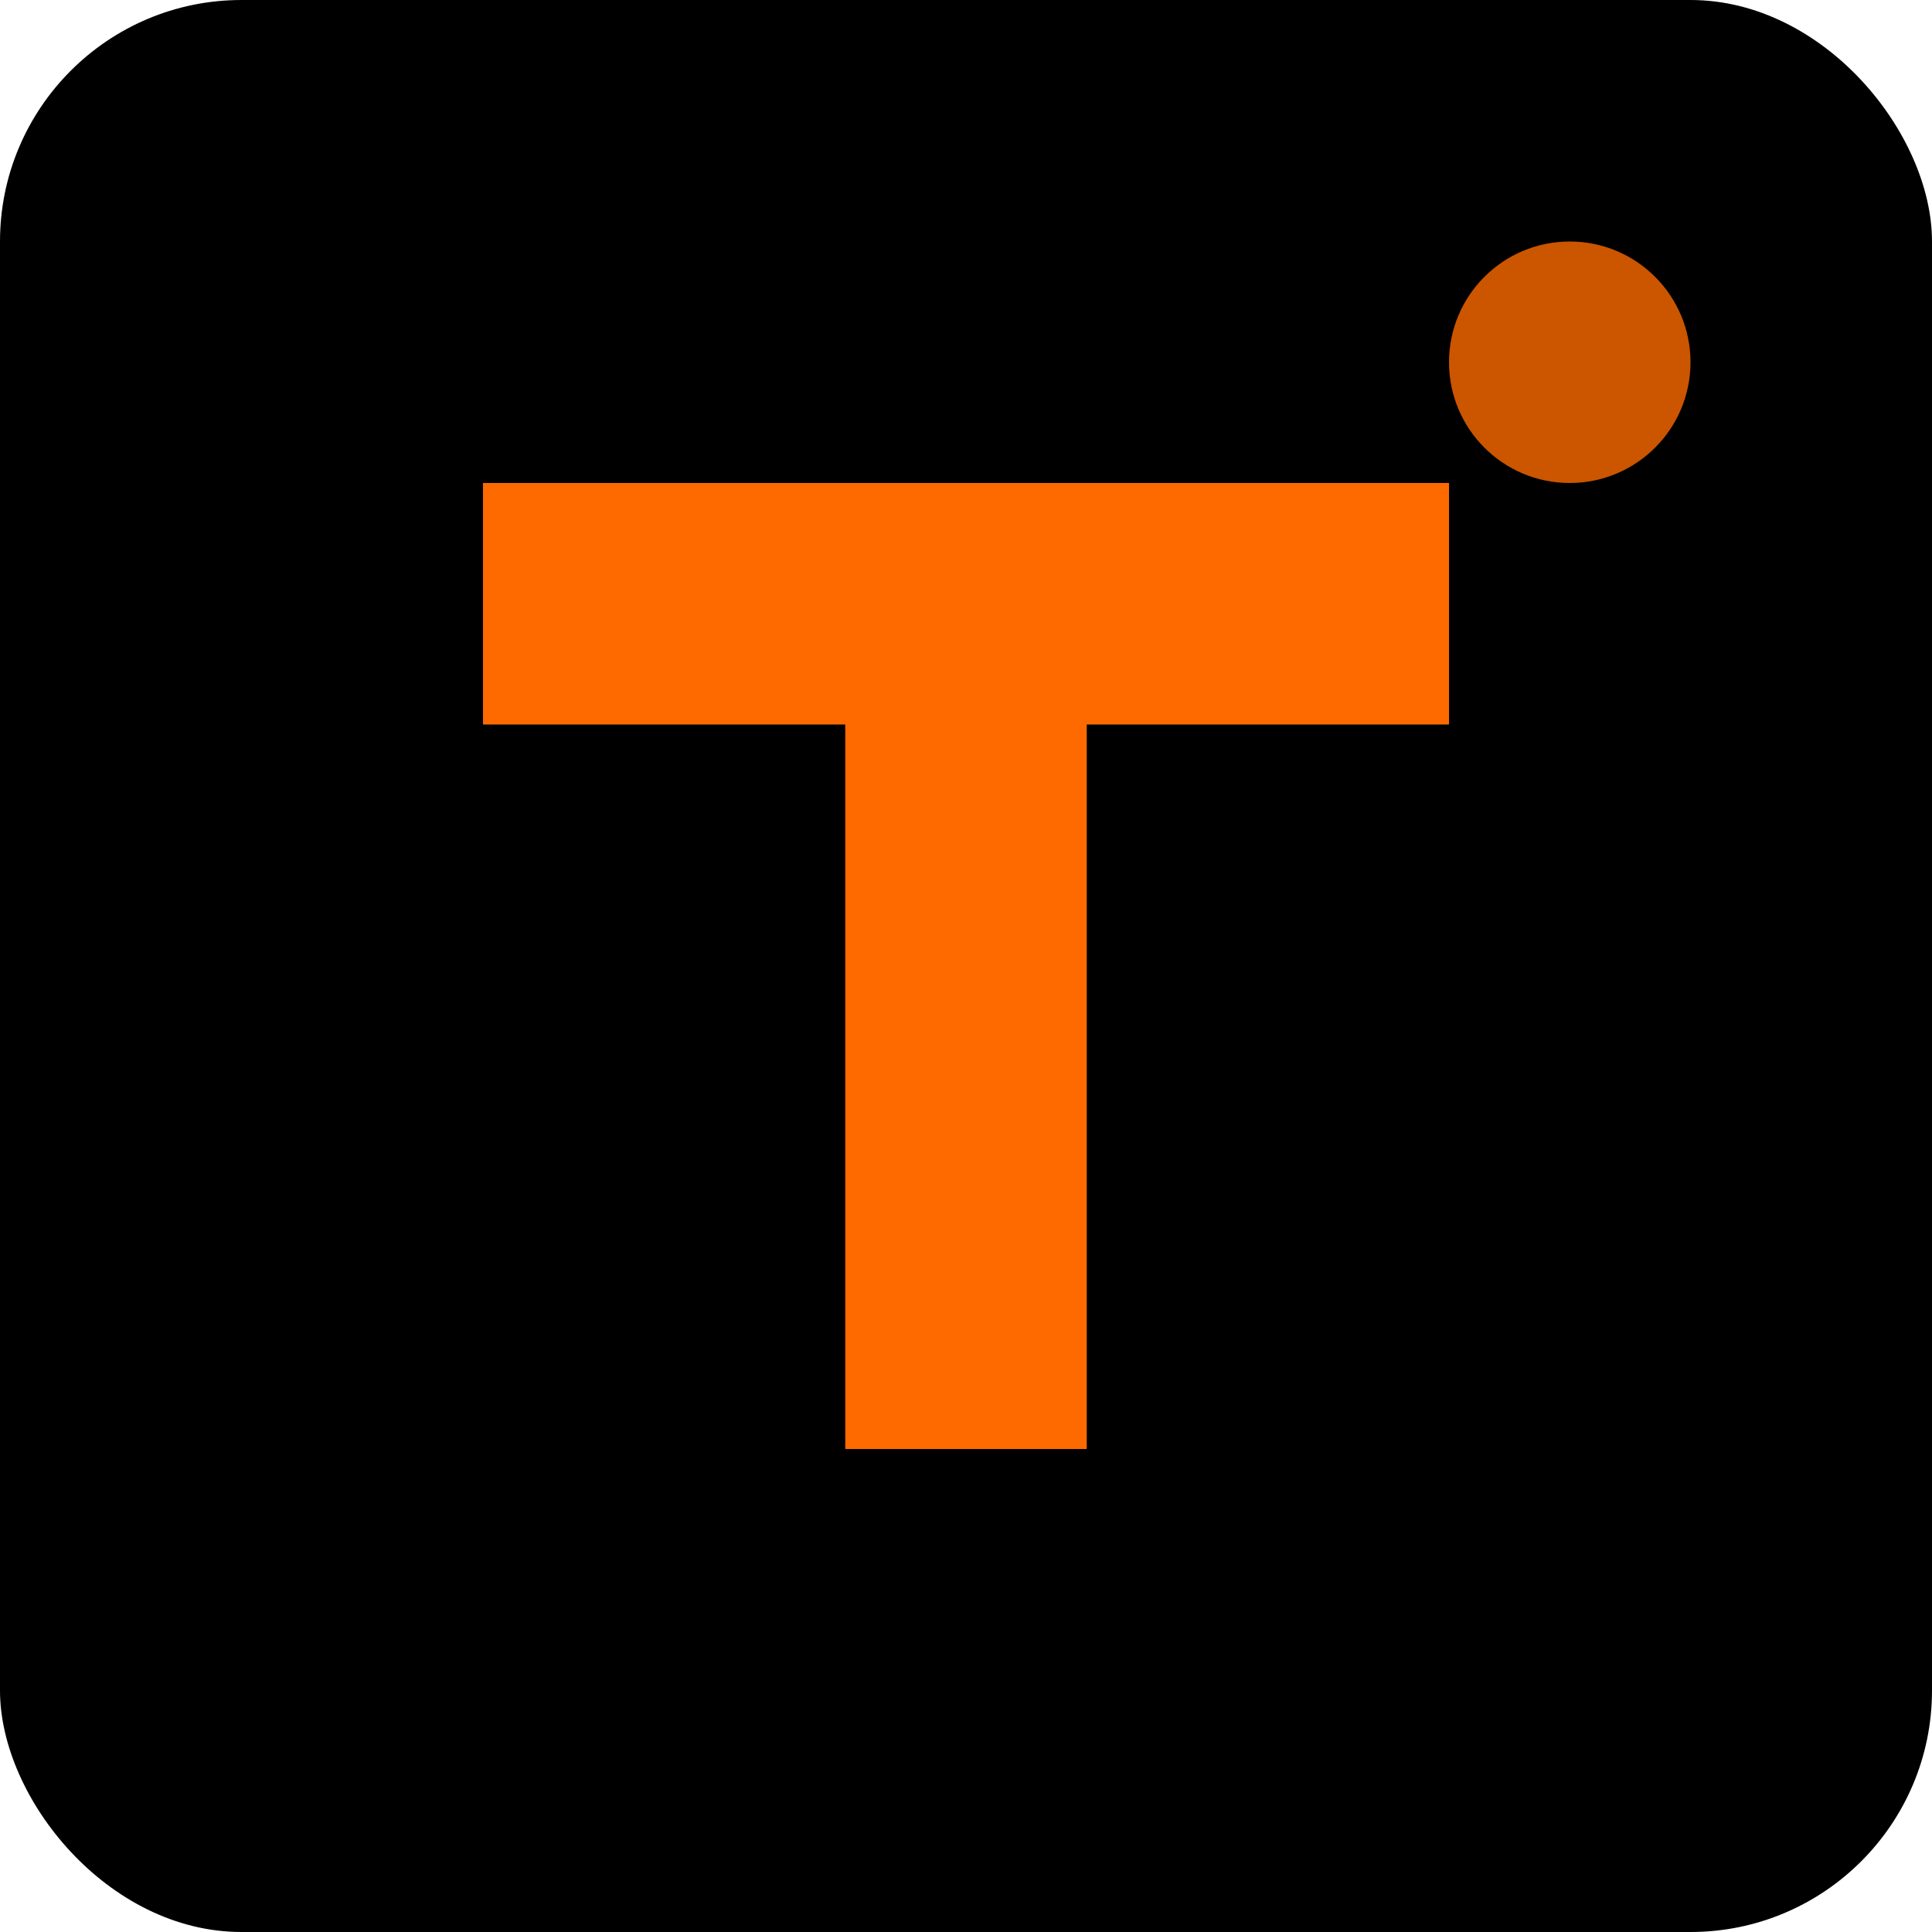 <svg width="32" height="32" viewBox="0 0 32 32" xmlns="http://www.w3.org/2000/svg">
  <defs>
    <linearGradient id="faviconGradient" x1="0%" y1="0%" x2="100%" y2="100%">
      <stop offset="0%" stop-color="#FF6A00"/>
      <stop offset="100%" stop-color="#000000"/>
    </linearGradient>
  </defs>
  
  <!-- Background -->
  <rect width="32" height="32" fill="#000000" rx="4"/>
  
  <!-- Main T shape -->
  <rect x="8" y="8" width="16" height="4" fill="#FF6A00"/>
  <rect x="14" y="8" width="4" height="16" fill="#FF6A00"/>
  
  <!-- Accent dot -->
  <circle cx="26" cy="6" r="2" fill="#FF6A00" opacity="0.8"/>
</svg>